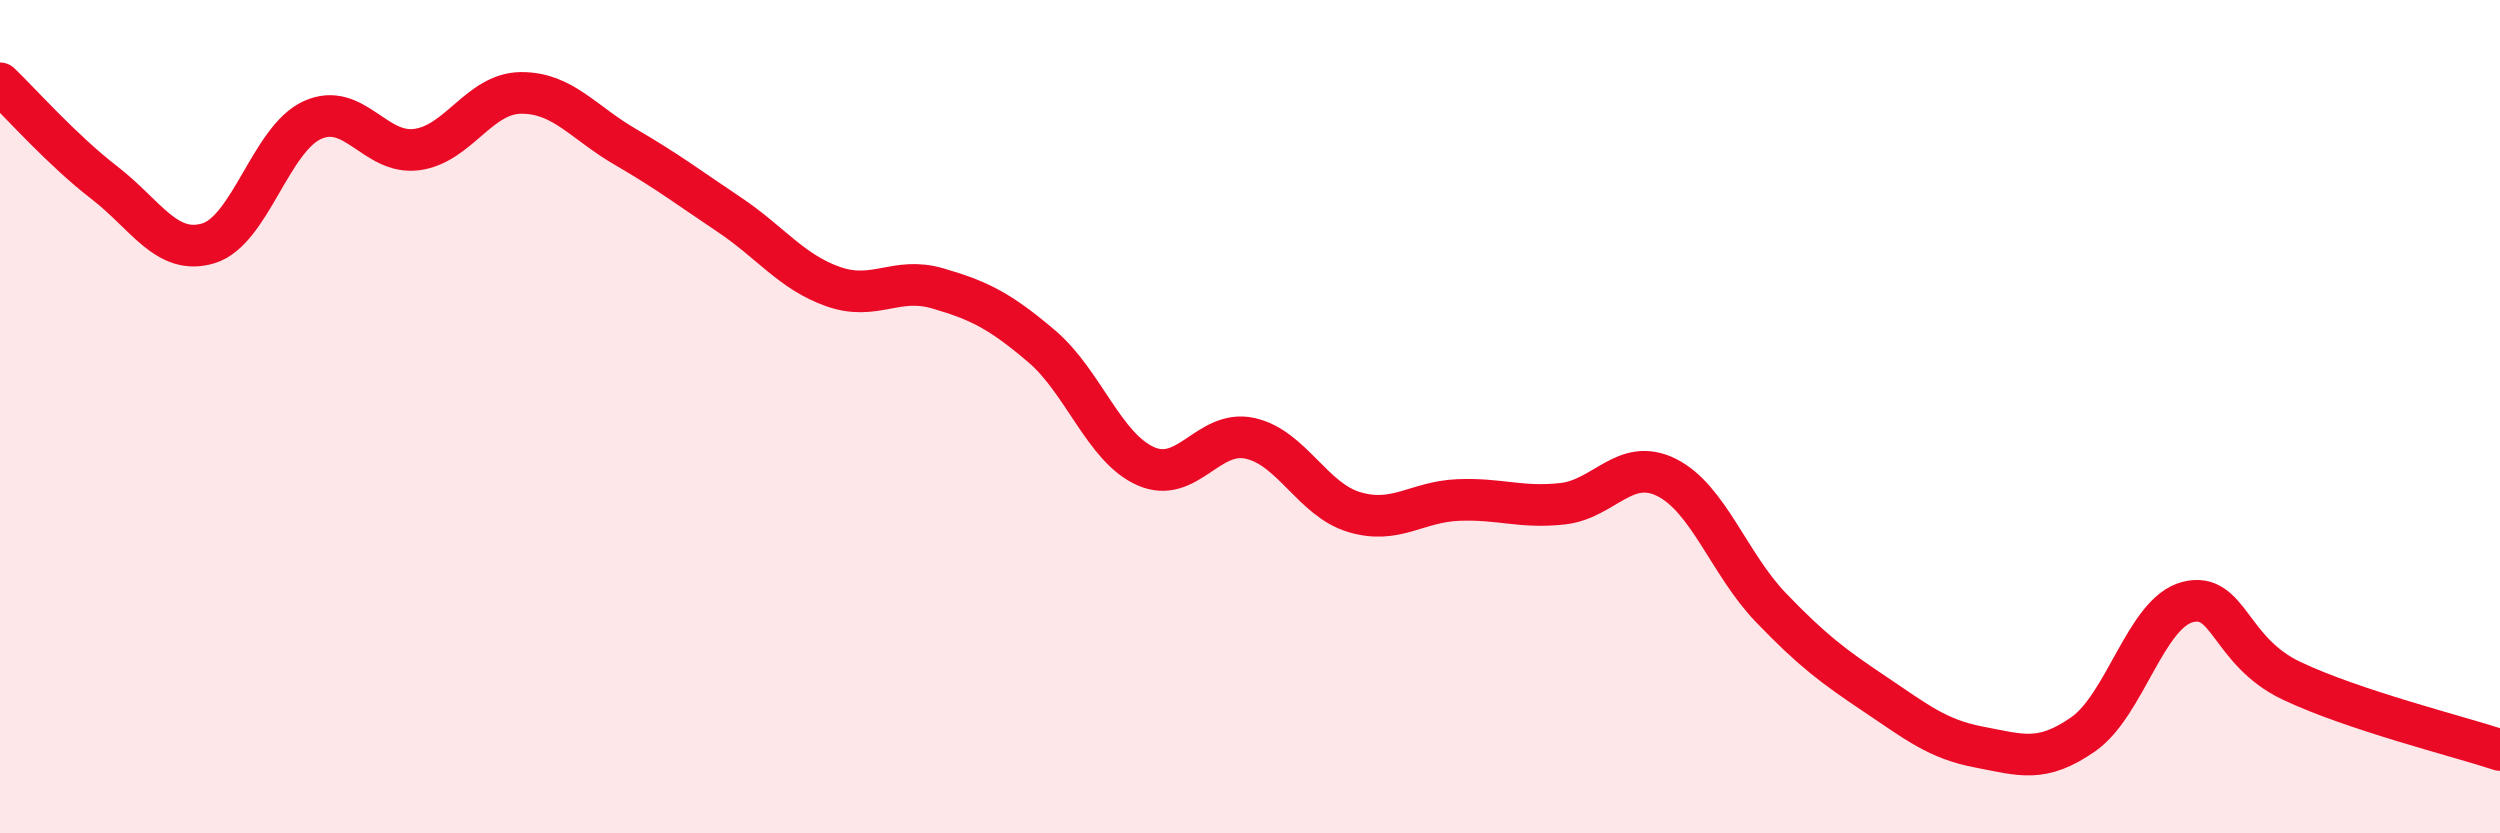 
    <svg width="60" height="20" viewBox="0 0 60 20" xmlns="http://www.w3.org/2000/svg">
      <path
        d="M 0,2 C 0.5,2.48 1.5,3.61 2.5,4.38 C 3.5,5.15 4,6.14 5,5.84 C 6,5.54 6.5,3.33 7.5,2.88 C 8.5,2.43 9,3.72 10,3.59 C 11,3.46 11.5,2.24 12.5,2.23 C 13.5,2.22 14,2.94 15,3.52 C 16,4.1 16.5,4.48 17.5,5.15 C 18.5,5.82 19,6.53 20,6.88 C 21,7.23 21.5,6.63 22.5,6.92 C 23.5,7.21 24,7.46 25,8.31 C 26,9.16 26.5,10.75 27.5,11.19 C 28.5,11.63 29,10.3 30,10.52 C 31,10.74 31.5,11.99 32.5,12.29 C 33.5,12.59 34,12.04 35,12 C 36,11.96 36.5,12.2 37.5,12.09 C 38.5,11.98 39,10.96 40,11.46 C 41,11.96 41.5,13.54 42.5,14.58 C 43.5,15.62 44,15.99 45,16.66 C 46,17.33 46.5,17.74 47.5,17.93 C 48.5,18.12 49,18.32 50,17.62 C 51,16.92 51.5,14.71 52.5,14.45 C 53.5,14.19 53.5,15.63 55,16.34 C 56.5,17.05 59,17.67 60,18L60 20L0 20Z"
        fill="#EB0A25"
        opacity="0.1"
        stroke-linecap="round"
        stroke-linejoin="round"
      />
      <path
        d="M 0,2 C 0.5,2.48 1.5,3.61 2.5,4.38 C 3.5,5.15 4,6.14 5,5.84 C 6,5.54 6.5,3.33 7.5,2.88 C 8.5,2.43 9,3.72 10,3.59 C 11,3.46 11.5,2.24 12.5,2.23 C 13.5,2.22 14,2.94 15,3.52 C 16,4.1 16.5,4.48 17.5,5.15 C 18.5,5.82 19,6.53 20,6.88 C 21,7.23 21.5,6.63 22.5,6.92 C 23.5,7.21 24,7.46 25,8.31 C 26,9.16 26.5,10.75 27.5,11.19 C 28.5,11.63 29,10.3 30,10.52 C 31,10.74 31.5,11.99 32.5,12.29 C 33.5,12.59 34,12.04 35,12 C 36,11.96 36.5,12.2 37.5,12.09 C 38.5,11.98 39,10.96 40,11.46 C 41,11.96 41.5,13.54 42.5,14.58 C 43.5,15.62 44,15.99 45,16.66 C 46,17.33 46.5,17.74 47.5,17.93 C 48.5,18.12 49,18.32 50,17.62 C 51,16.92 51.5,14.71 52.5,14.45 C 53.5,14.19 53.5,15.63 55,16.34 C 56.5,17.05 59,17.67 60,18"
        stroke="#EB0A25"
        stroke-width="1"
        fill="none"
        stroke-linecap="round"
        stroke-linejoin="round"
      />
    </svg>
  
